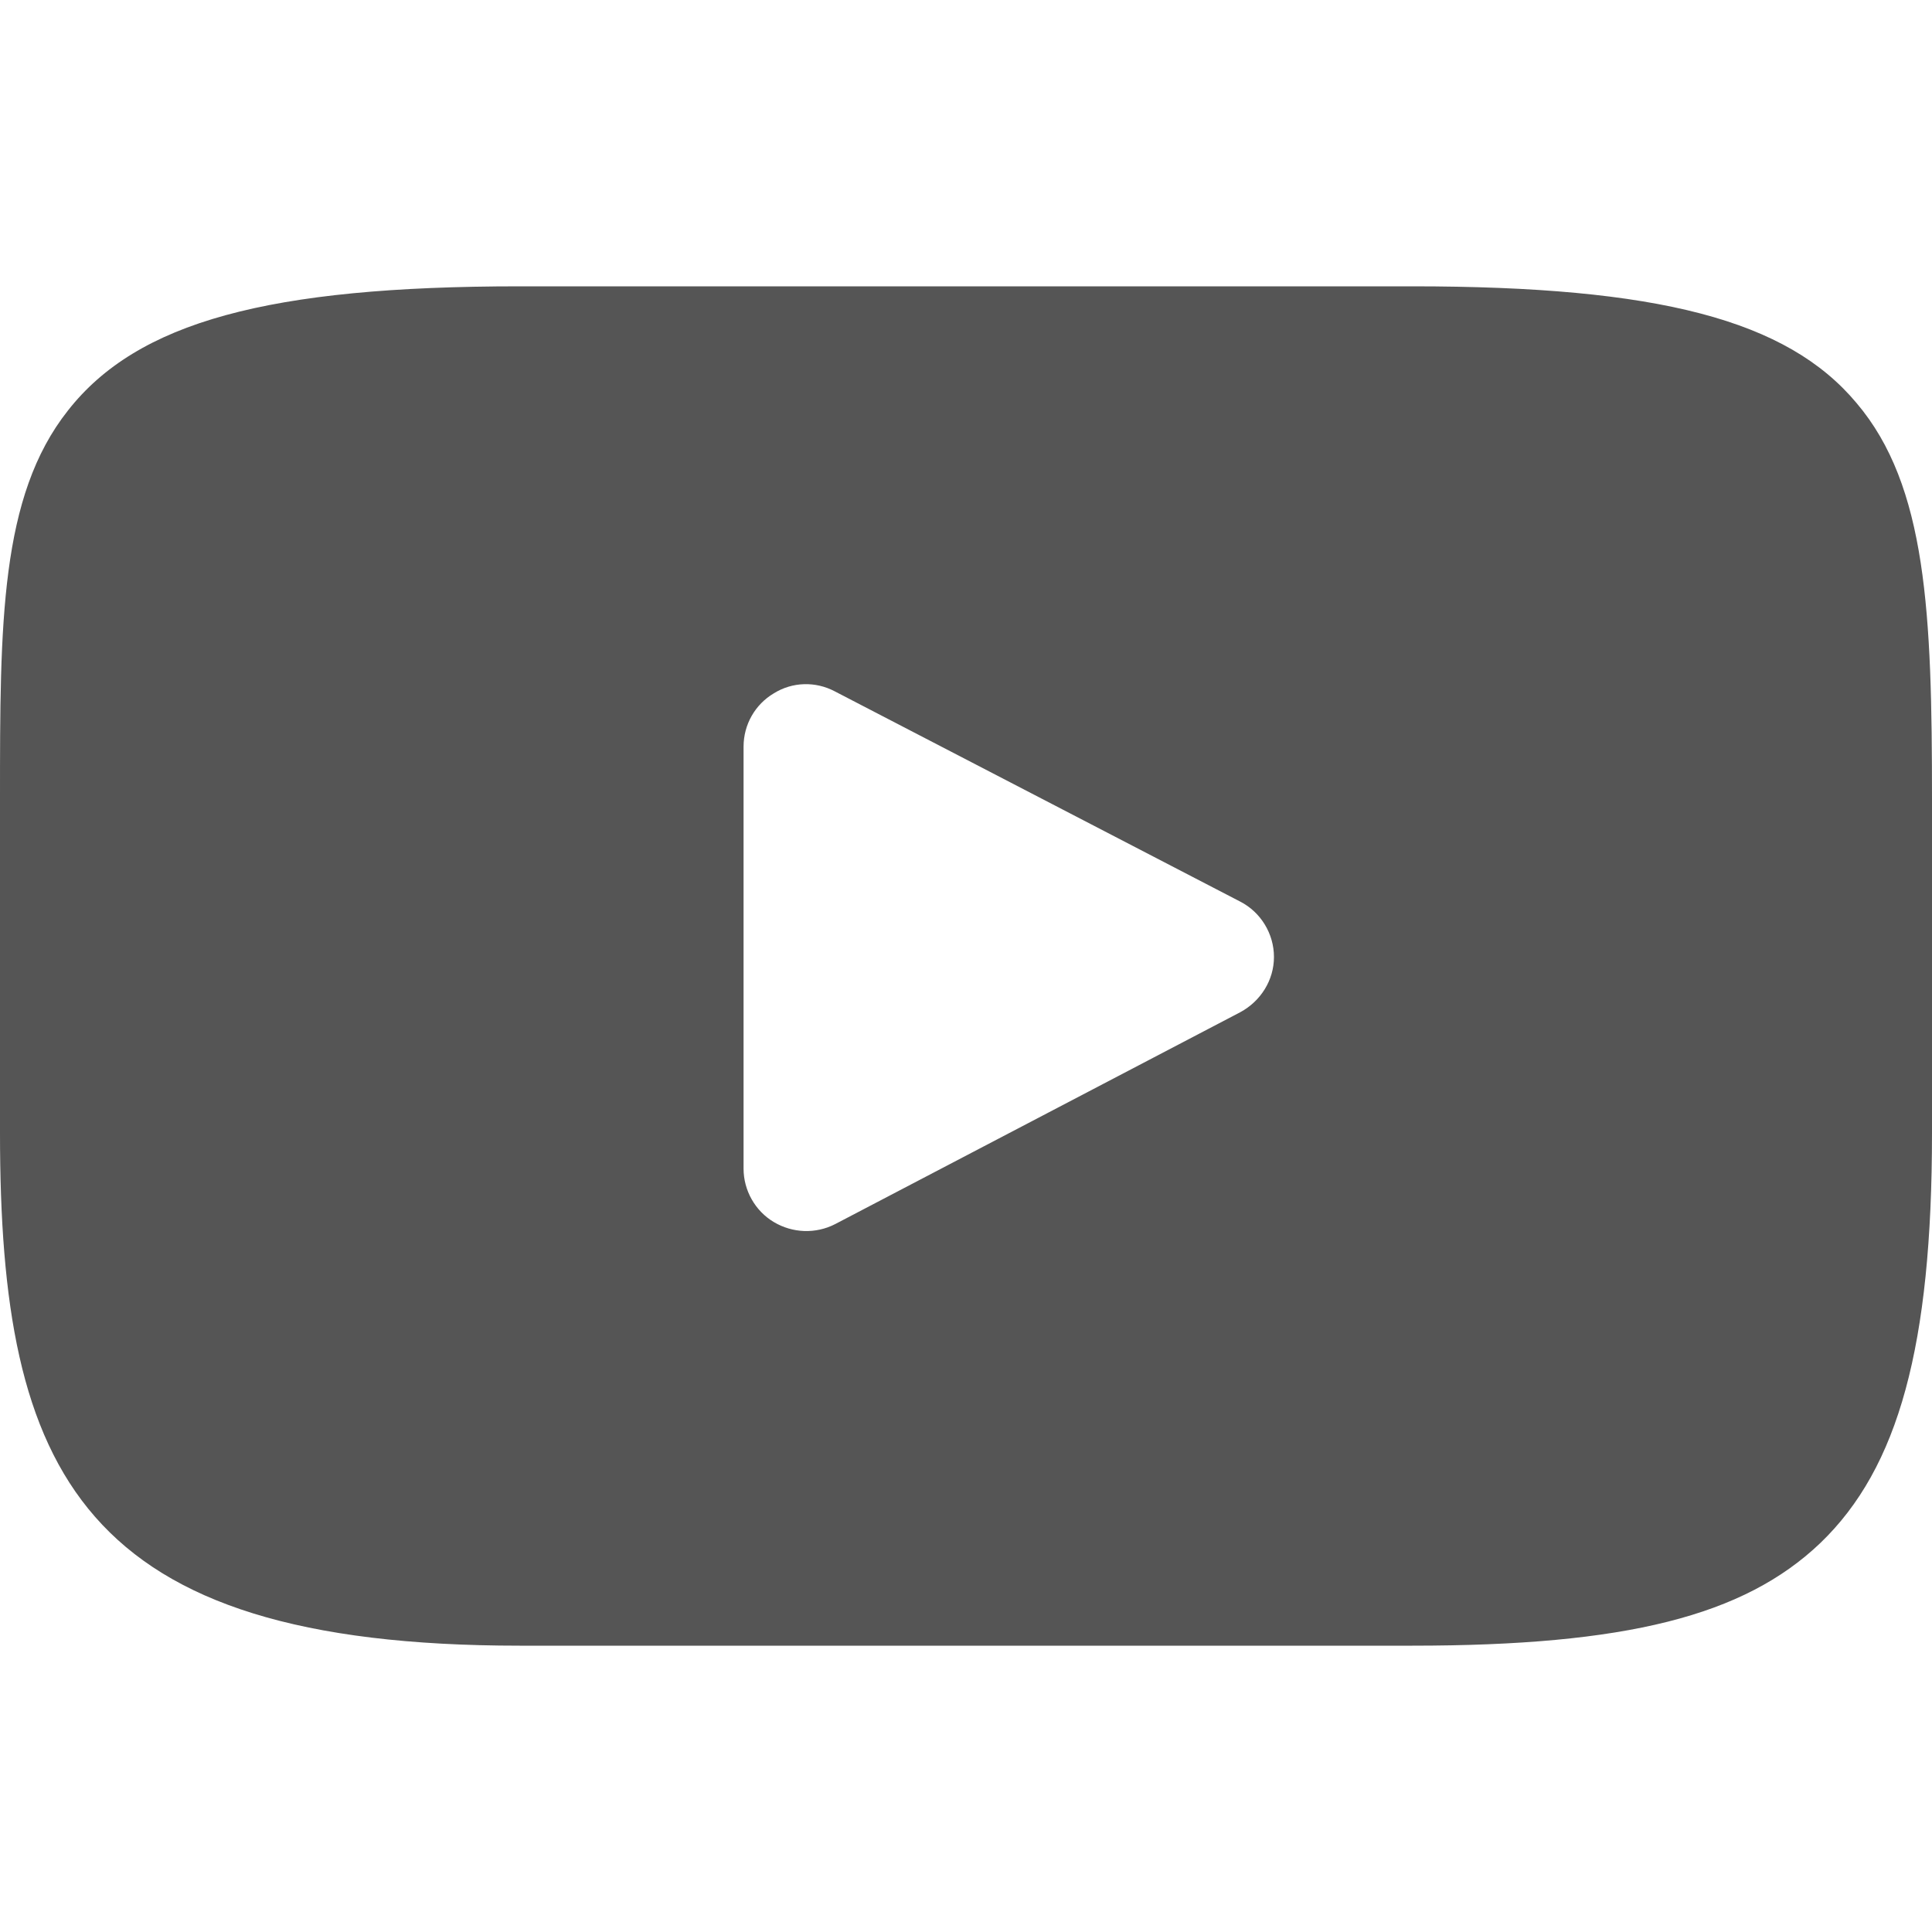 <?xml version="1.0" encoding="UTF-8"?> <svg xmlns="http://www.w3.org/2000/svg" xmlns:xlink="http://www.w3.org/1999/xlink" width="15px" height="15px" viewBox="0 0 15 15" version="1.1"><g id="surface1"><path style=" stroke:none;fill-rule:nonzero;fill:rgb(33.333%,33.333%,33.333%);fill-opacity:1;" d="M 14.414 3.129 C 13.875 2.484 12.875 2.223 10.965 2.223 L 4.035 2.223 C 2.082 2.223 1.066 2.5 0.527 3.188 C 0 3.855 0 4.84 0 6.203 L 0 8.797 C 0 11.438 0.625 12.777 4.035 12.777 L 10.965 12.777 C 12.621 12.777 13.539 12.547 14.133 11.98 C 14.742 11.395 15 10.445 15 8.797 L 15 6.203 C 15 4.766 14.961 3.773 14.414 3.129 Z M 9.629 7.859 L 6.484 9.504 C 6.332 9.582 6.152 9.574 6.008 9.488 C 5.863 9.402 5.773 9.242 5.773 9.074 L 5.773 5.797 C 5.773 5.625 5.863 5.469 6.008 5.383 C 6.152 5.293 6.332 5.289 6.48 5.367 L 9.629 7 C 9.789 7.082 9.891 7.25 9.891 7.43 C 9.891 7.609 9.789 7.773 9.629 7.859 Z M 9.629 7.859 "></path></g></svg> 